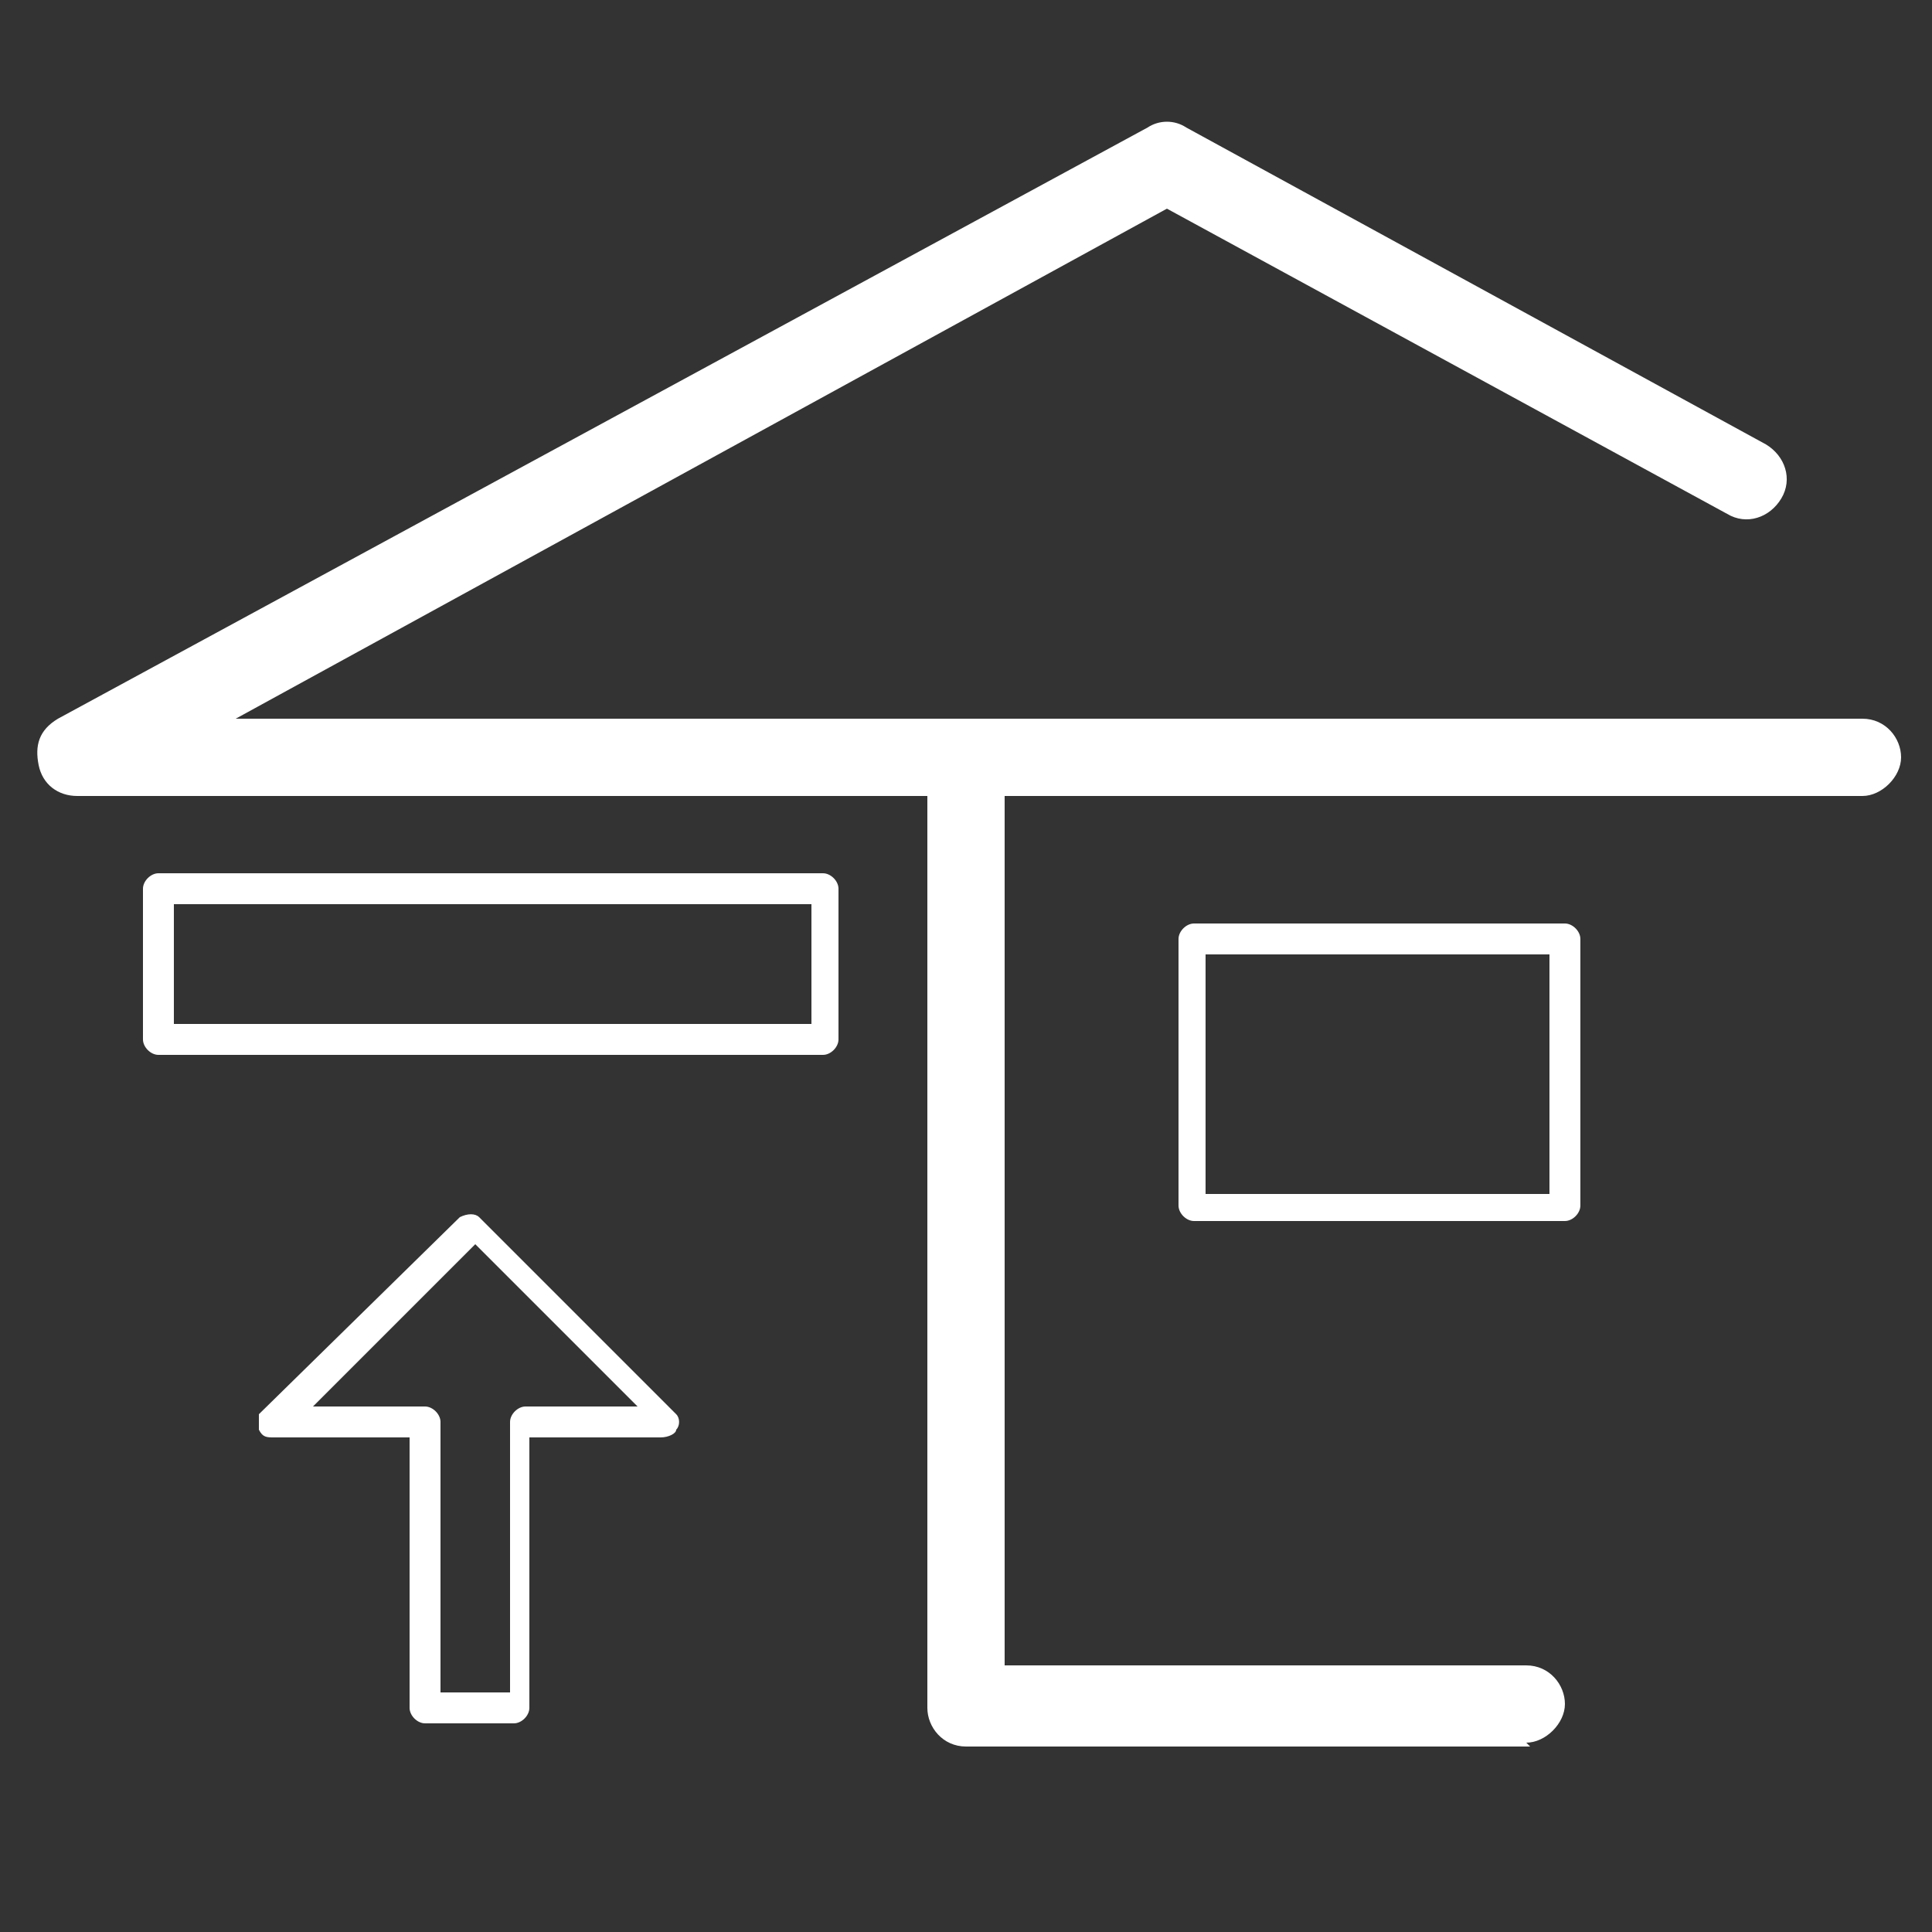 <?xml version="1.0" encoding="UTF-8"?>
<svg id="Calque_1" xmlns="http://www.w3.org/2000/svg" version="1.1" viewBox="0 0 50 50">
  <rect x="0" y="0" width="50" height="50" fill="#333333" stroke="none"/>
  <!-- Generator: Adobe Illustrator 29.1.0, SVG Export Plug-In . SVG Version: 2.1.0 Build 142)  -->
  <defs>
    <style>
      .st0 {
        fill: #fff;
      }
    </style>
  </defs>
  <path class="st0" d="M39.6,45.2h-14.6c-.6,0-1-.5-1-1v-23.6H2c-.5,0-.9-.3-1-.8-.1-.5,0-.9.5-1.2L29.7,3.3c.3-.2.7-.2,1,0l15,8.2c.5.3.7.9.4,1.4-.3.5-.9.7-1.4.4l-14.5-7.9L6.1,18.6h42.1c.6,0,1,.5,1,1s-.5,1-1,1h-22.2v22.5h13.5c.6,0,1,.5,1,1s-.5,1-1,1Z"/>
  <path class="st0" d="M40.5,31.6h-9.6c-.2,0-.4-.2-.4-.4v-6.9c0-.2.2-.4.4-.4h9.6c.2,0,.4.2.4.4v6.9c0,.2-.2.4-.4.4ZM31.2,30.9h8.9v-6.2h-8.9v6.2Z"/>
  <path class="st0" d="M13.6,44.6h-2.6c-.2,0-.4-.2-.4-.4v-7h-3.5c-.2,0-.3,0-.4-.2,0-.1,0-.3,0-.4l5.2-5.1c.2-.1.4-.1.5,0l5.1,5.1c.1.1.1.3,0,.4,0,.1-.2.2-.4.2h-3.4v7c0,.2-.2.4-.4.4ZM11.4,43.8h1.8v-7c0-.2.2-.4.4-.4h2.9l-4.2-4.2-4.2,4.2h2.9c.2,0,.4.2.4.4v7Z"/>
  <path class="st0" d="M21.3,27.3H4.1c-.2,0-.4-.2-.4-.4v-3.9c0-.2.2-.4.4-.4h17.2c.2,0,.4.2.4.4v3.9c0,.2-.2.4-.4.4ZM4.5,26.5h16.5v-3.1H4.5v3.1Z"/>
</svg>